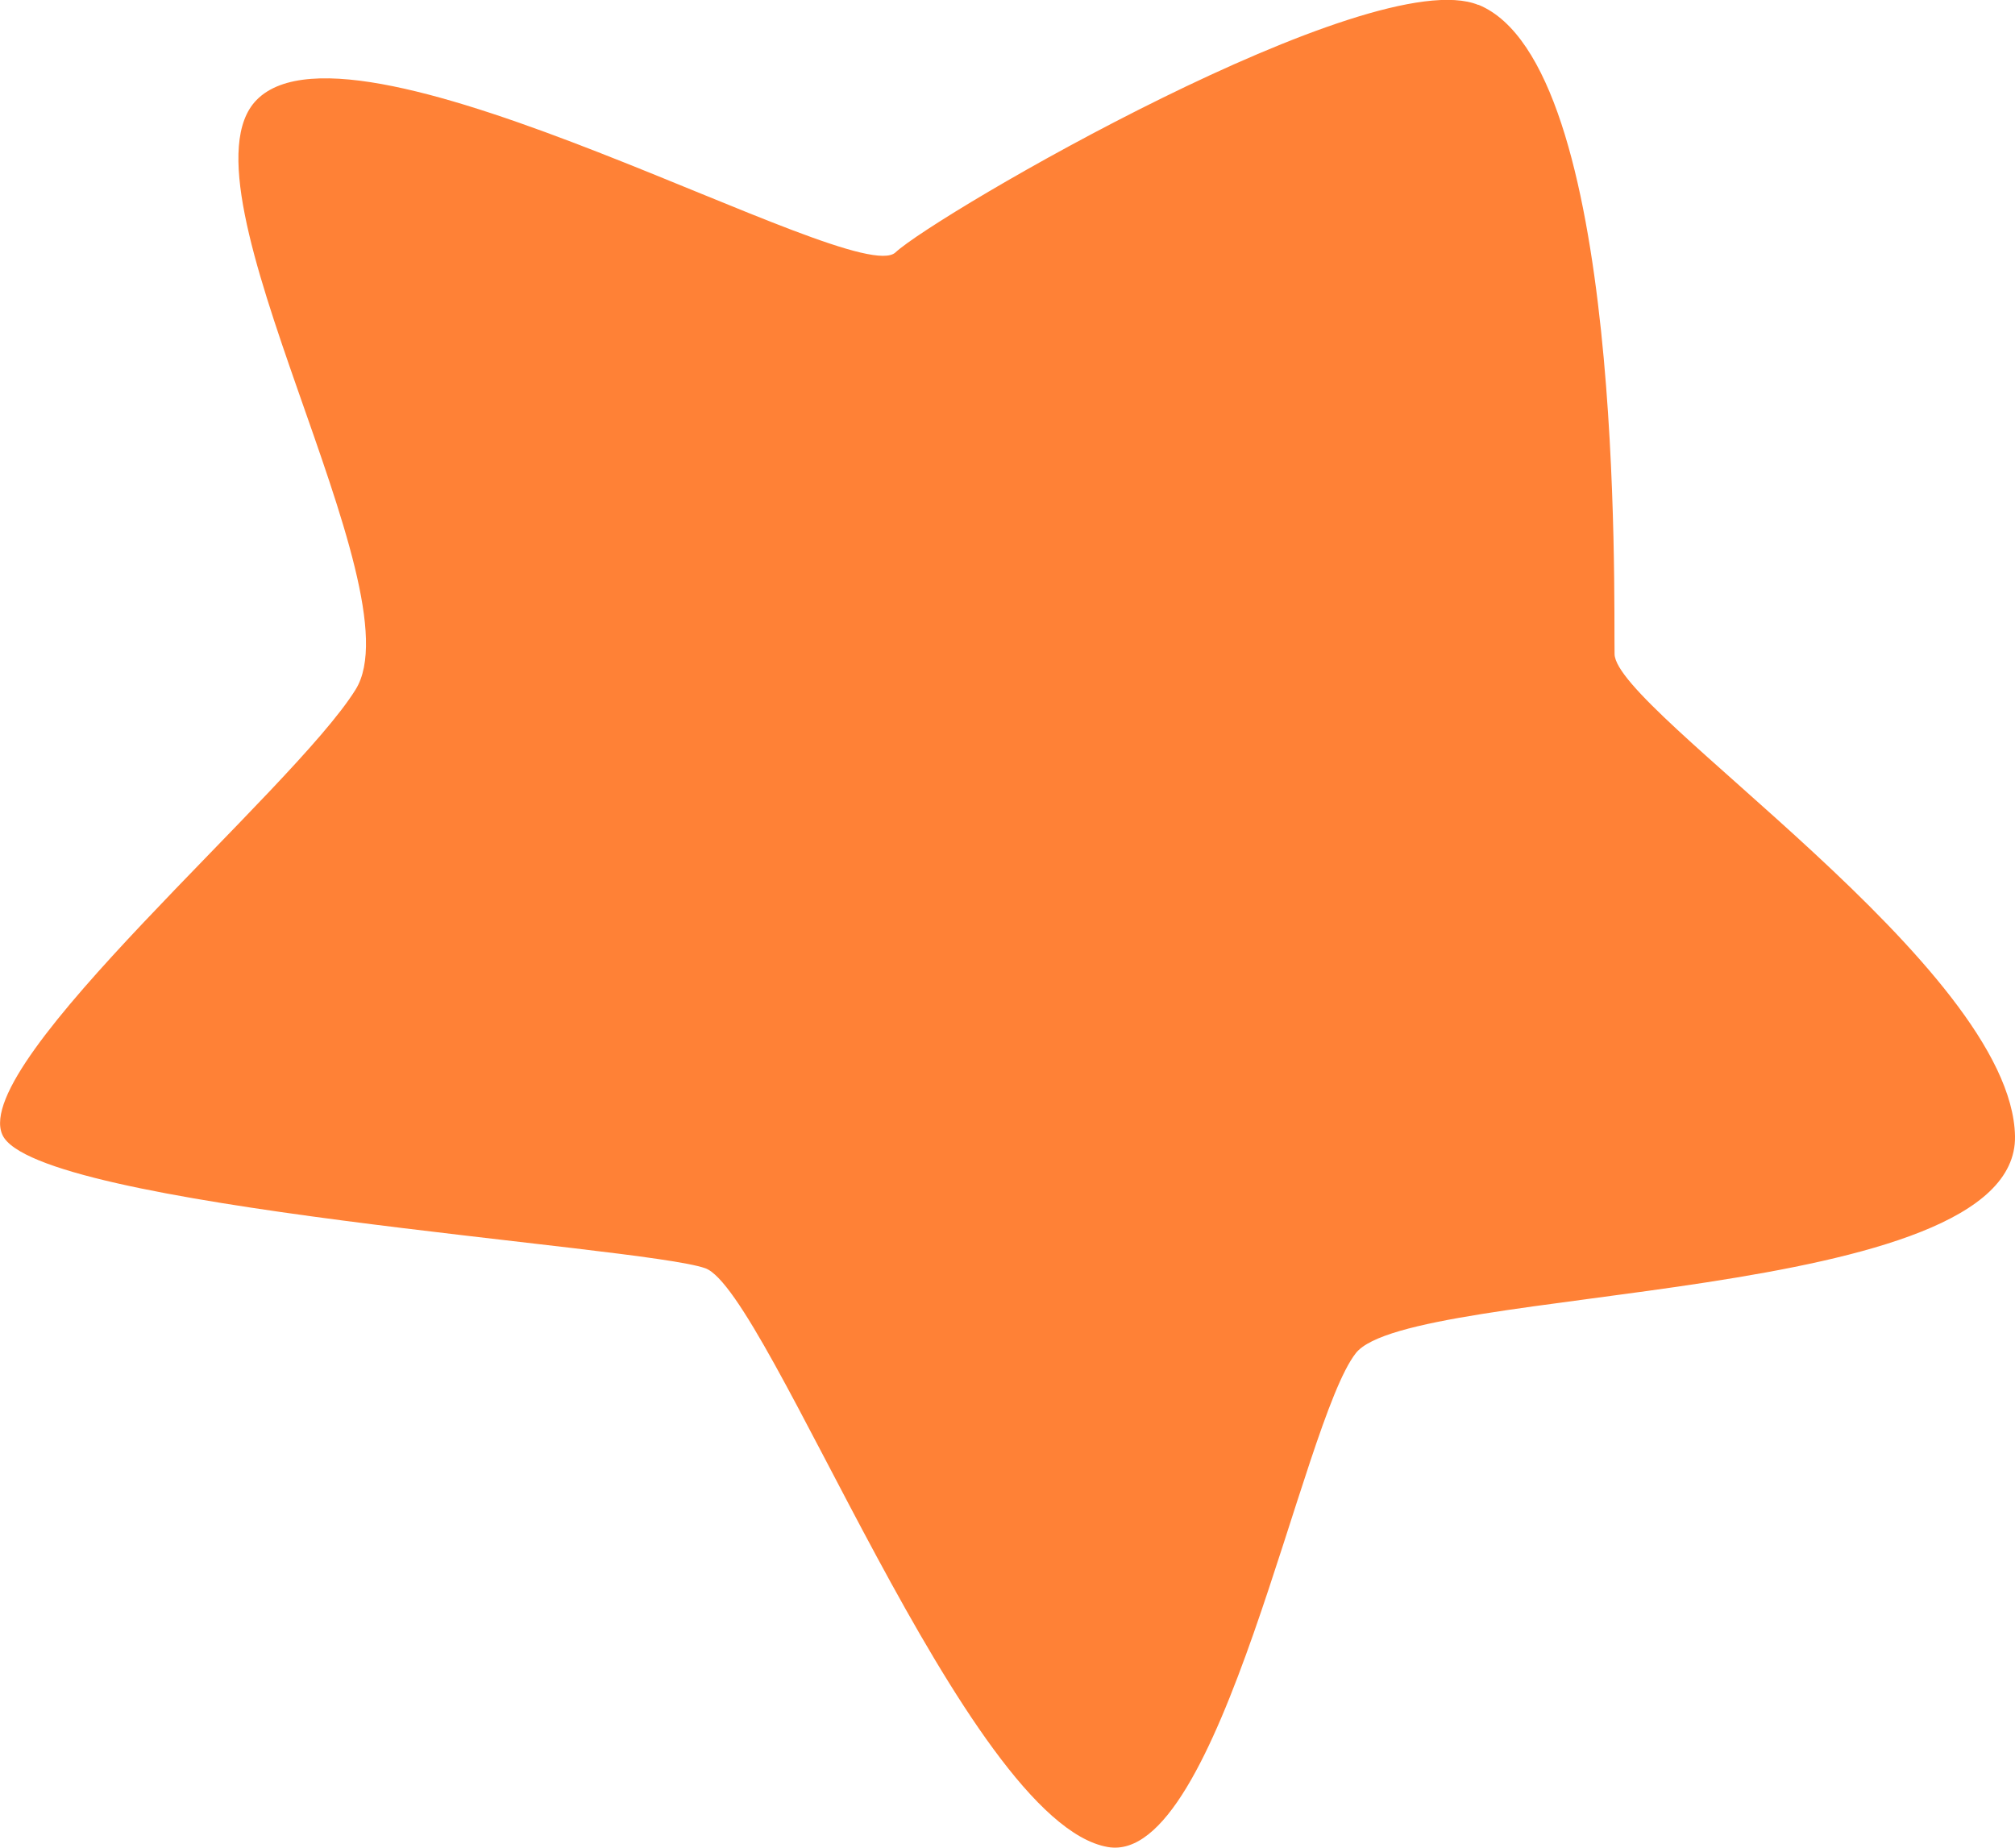 <?xml version="1.0" encoding="UTF-8"?> <svg xmlns="http://www.w3.org/2000/svg" id="Layer_2" data-name="Layer 2" viewBox="0 0 97.37 89.3"><defs><style> .cls-1 { fill: #ff8136; } </style></defs><g id="Layer_2-2" data-name="Layer 2"><path class="cls-1" d="M71.44.24c-5.16-2.12-26.21,10.13-28.17,11.96-1.96,1.82-26.05-12.28-30.87-7.37-4.14,4.22,7.84,23.62,4.78,28.5C14.14,38.22-1.43,51.3.11,54.83c1.54,3.54,30.91,5.37,33.97,6.46,3.06,1.09,12.56,26.77,19.45,27.97,5.44.95,9.36-20.54,11.99-23.87,2.62-3.33,32-2.3,31.85-10.48-.15-8.18-19.3-20.56-19.35-23.3-.05-2.73.5-28.48-6.58-31.38"></path></g></svg> 